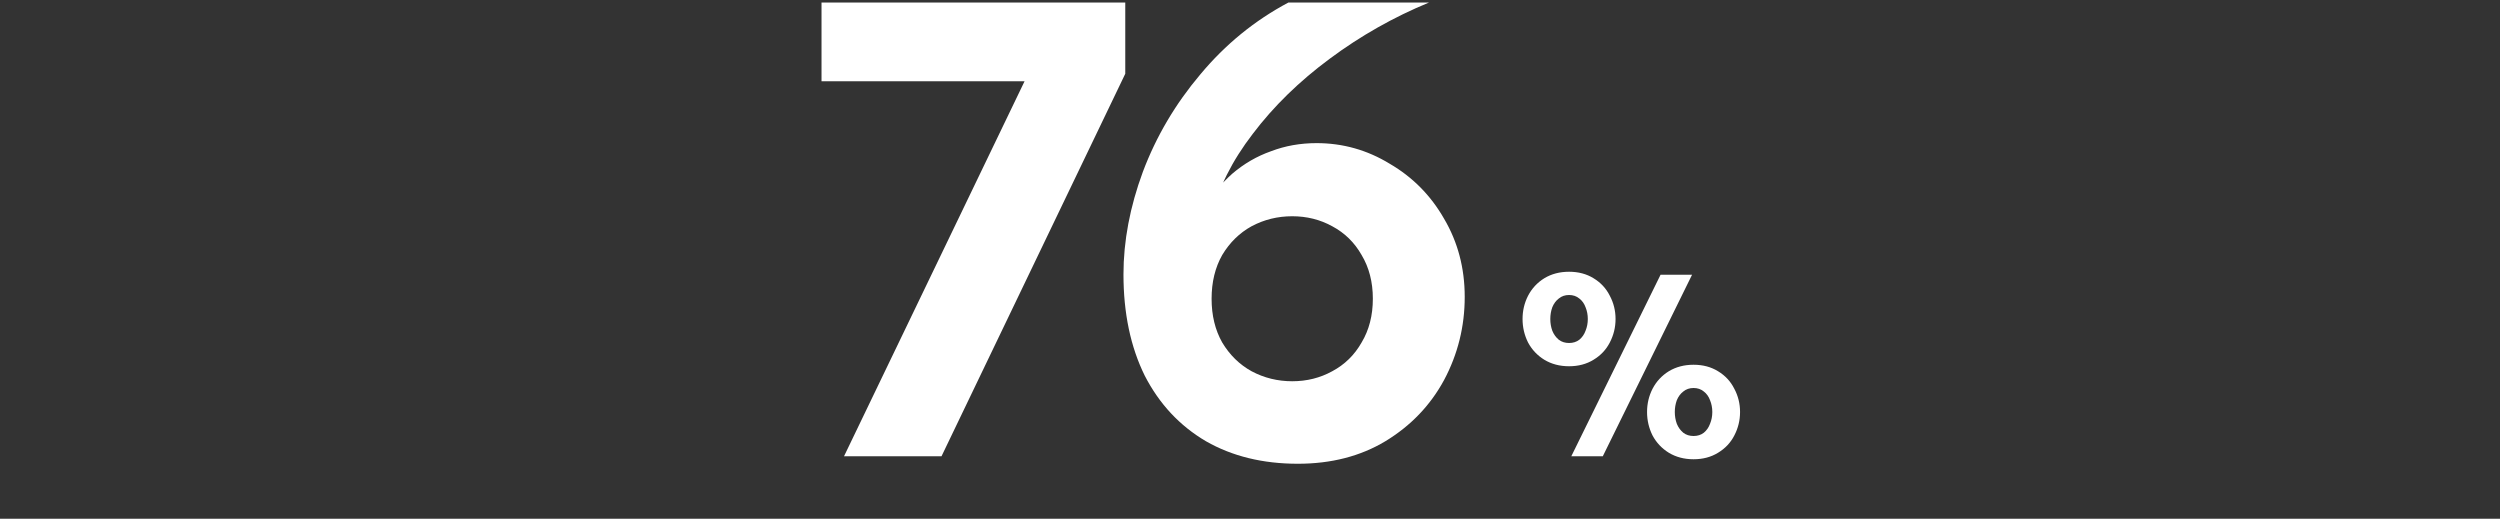 <svg width="400" height="83" viewBox="0 0 400 83" fill="none" xmlns="http://www.w3.org/2000/svg">
<rect x="0" y="0" width="400" height="83" fill="#333333" stroke="none"/>
<path d="M166.243 8.2L168.043 13H131.443V0.4H180.043V11.8L150.643 73H135.043L166.243 8.2ZM207.655 74.2C202.055 74.2 197.155 73 192.955 70.6C188.755 68.133 185.488 64.633 183.155 60.1C180.888 55.5 179.755 50.1 179.755 43.9C179.755 38.567 180.788 33.1 182.855 27.5C184.988 21.833 188.055 16.633 192.055 11.9C196.055 7.1 200.755 3.267 206.155 0.4H228.655C222.988 2.733 217.688 5.733 212.755 9.4C207.888 13 203.788 17 200.455 21.4C197.121 25.733 194.921 30.133 193.855 34.6L192.655 33.4C193.855 31.267 195.355 29.4 197.155 27.8C199.021 26.2 201.088 25 203.355 24.2C205.621 23.333 208.055 22.9 210.655 22.9C214.855 22.9 218.755 24 222.355 26.2C226.021 28.333 228.921 31.267 231.055 35C233.255 38.733 234.355 42.9 234.355 47.5C234.355 52.233 233.255 56.667 231.055 60.8C228.855 64.867 225.721 68.133 221.655 70.6C217.655 73 212.988 74.2 207.655 74.2ZM206.755 61C209.088 61 211.221 60.467 213.155 59.4C215.155 58.333 216.721 56.8 217.855 54.8C219.055 52.8 219.655 50.467 219.655 47.8C219.655 45.133 219.055 42.8 217.855 40.8C216.721 38.8 215.155 37.267 213.155 36.2C211.221 35.133 209.088 34.6 206.755 34.6C204.421 34.6 202.255 35.133 200.255 36.2C198.321 37.267 196.755 38.8 195.555 40.8C194.421 42.8 193.855 45.133 193.855 47.8C193.855 50.467 194.421 52.8 195.555 54.8C196.755 56.8 198.321 58.333 200.255 59.4C202.255 60.467 204.421 61 206.755 61Z" fill="white"/>
<path d="M265.689 43.96H270.729L256.449 73H251.409L265.689 43.96ZM251.049 58.6C249.556 58.6 248.236 58.253 247.089 57.56C245.969 56.867 245.102 55.947 244.489 54.8C243.902 53.627 243.609 52.373 243.609 51.04C243.609 49.707 243.902 48.467 244.489 47.32C245.102 46.147 245.969 45.213 247.089 44.52C248.236 43.827 249.556 43.48 251.049 43.48C252.542 43.48 253.849 43.827 254.969 44.52C256.116 45.213 256.982 46.147 257.569 47.32C258.182 48.467 258.489 49.707 258.489 51.04C258.489 52.373 258.182 53.627 257.569 54.8C256.982 55.947 256.116 56.867 254.969 57.56C253.849 58.253 252.542 58.6 251.049 58.6ZM251.049 54.88C251.689 54.88 252.236 54.707 252.689 54.36C253.142 53.987 253.476 53.507 253.689 52.92C253.929 52.333 254.049 51.707 254.049 51.04C254.049 50.373 253.929 49.747 253.689 49.16C253.476 48.573 253.142 48.107 252.689 47.76C252.236 47.387 251.689 47.2 251.049 47.2C250.409 47.2 249.862 47.387 249.409 47.76C248.956 48.107 248.609 48.573 248.369 49.16C248.156 49.747 248.049 50.373 248.049 51.04C248.049 51.707 248.156 52.333 248.369 52.92C248.609 53.507 248.956 53.987 249.409 54.36C249.862 54.707 250.409 54.88 251.049 54.88ZM270.969 73.48C269.476 73.48 268.156 73.133 267.009 72.44C265.889 71.747 265.022 70.827 264.409 69.68C263.822 68.507 263.529 67.253 263.529 65.92C263.529 64.587 263.822 63.347 264.409 62.2C265.022 61.027 265.889 60.093 267.009 59.4C268.156 58.707 269.476 58.36 270.969 58.36C272.462 58.36 273.769 58.707 274.889 59.4C276.036 60.093 276.902 61.027 277.489 62.2C278.102 63.347 278.409 64.587 278.409 65.92C278.409 67.253 278.102 68.507 277.489 69.68C276.902 70.827 276.036 71.747 274.889 72.44C273.769 73.133 272.462 73.48 270.969 73.48ZM270.969 69.76C271.609 69.76 272.156 69.587 272.609 69.24C273.062 68.867 273.396 68.387 273.609 67.8C273.849 67.213 273.969 66.587 273.969 65.92C273.969 65.253 273.849 64.627 273.609 64.04C273.396 63.453 273.062 62.987 272.609 62.64C272.156 62.267 271.609 62.08 270.969 62.08C270.329 62.08 269.782 62.267 269.329 62.64C268.876 62.987 268.529 63.453 268.289 64.04C268.076 64.627 267.969 65.253 267.969 65.92C267.969 66.587 268.076 67.213 268.289 67.8C268.529 68.387 268.876 68.867 269.329 69.24C269.782 69.587 270.329 69.76 270.969 69.76Z" fill="white"/>
</svg>
